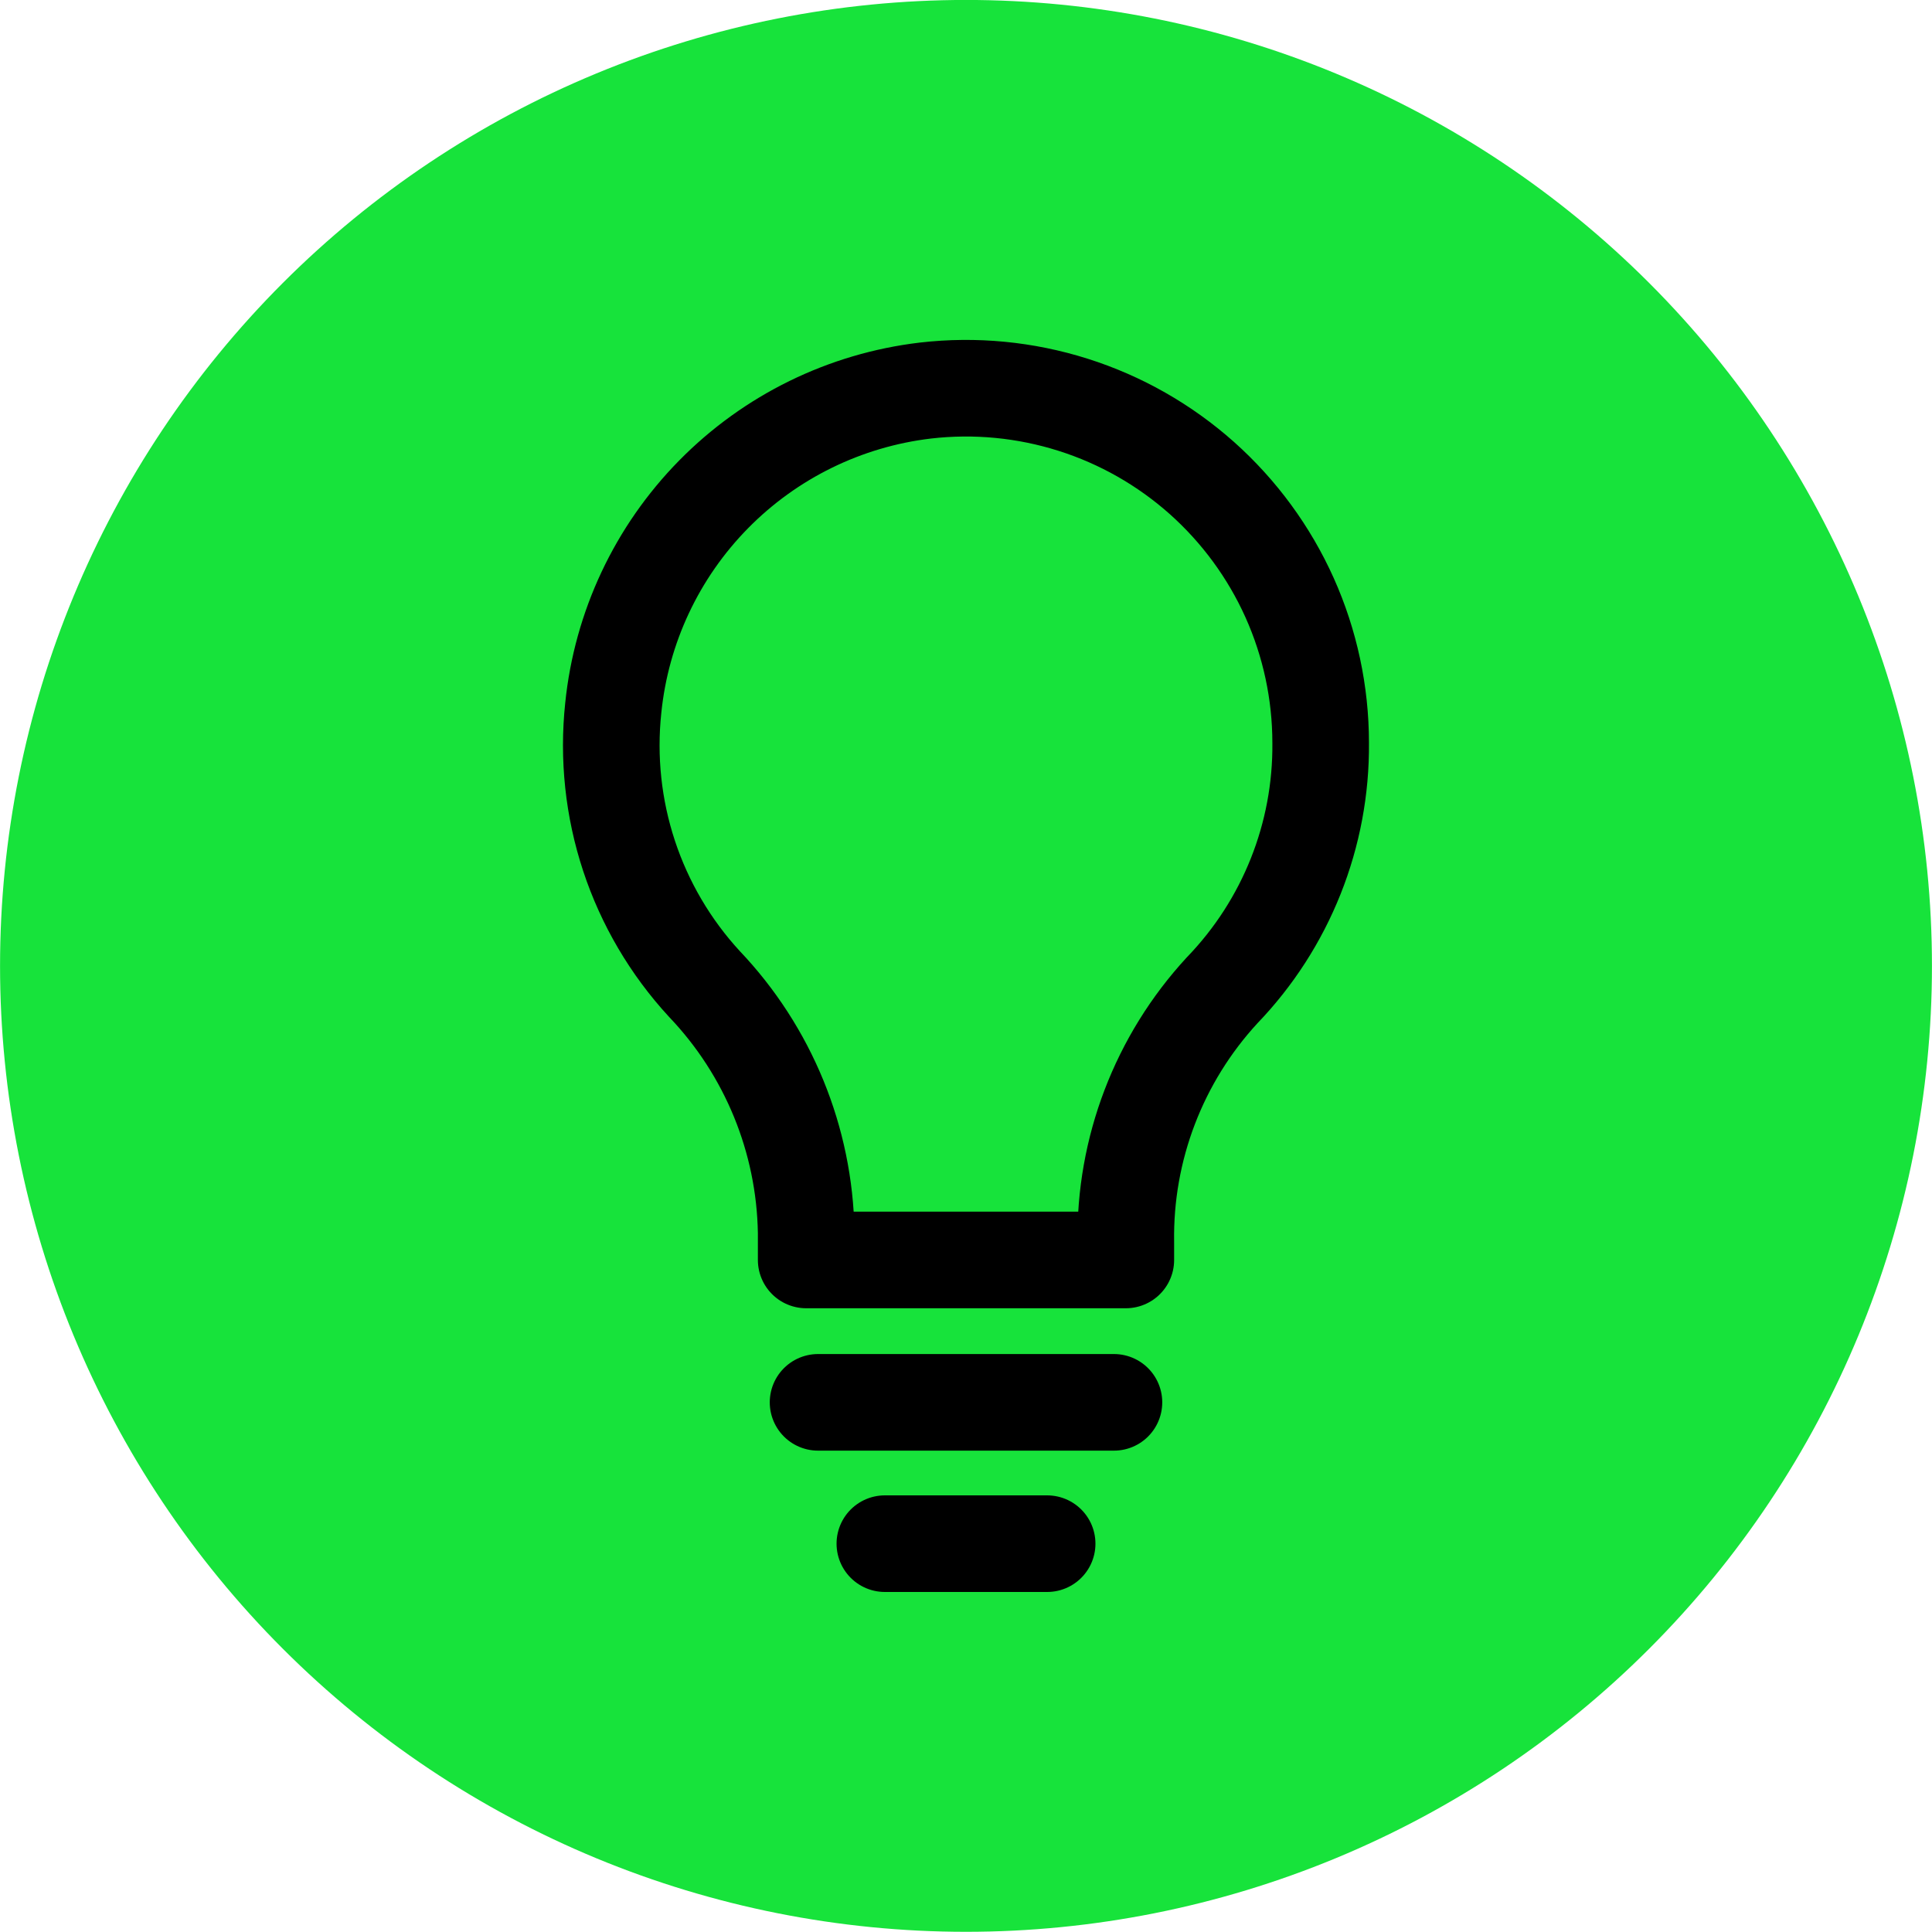 <svg xmlns="http://www.w3.org/2000/svg" width="40" height="40" viewBox="0 0 40 40" fill="none"><g clip-path="url(#clip0_7_6)"><path d="M34.143 5.857C32.286 4 30.081 2.526 27.654 1.521C25.227 0.516 22.627 -0.001 20 -0.001C17.373 -0.001 14.773 0.516 12.346 1.521C9.919 2.526 7.714 4 5.857 5.857C2.108 9.608 0.001 14.694 0.001 19.997C0.001 25.3 2.108 30.387 5.857 34.137C7.714 35.995 9.919 37.468 12.346 38.473C14.773 39.478 17.373 39.996 20 39.996C22.627 39.996 25.227 39.478 27.654 38.473C30.081 37.468 32.286 35.995 34.143 34.137C37.892 30.387 39.999 25.3 39.999 19.997C39.999 14.694 37.892 9.608 34.143 5.857Z" fill="#17E33B"></path><path d="M27.343 15.377C27.342 14.342 27.123 13.319 26.7 12.375C26.276 11.431 25.657 10.587 24.885 9.898C24.112 9.21 23.203 8.692 22.216 8.38C21.23 8.068 20.188 7.967 19.16 8.086C17.496 8.283 15.949 9.041 14.774 10.236C13.599 11.43 12.866 12.99 12.697 14.657C12.587 15.689 12.698 16.733 13.023 17.718C13.348 18.703 13.88 19.608 14.583 20.371C15.906 21.76 16.659 23.596 16.691 25.514V26.086H23.309V25.72C23.279 23.79 23.994 21.922 25.303 20.503C26.628 19.128 27.361 17.287 27.343 15.377V15.377Z" stroke="black" stroke-width="2" stroke-linecap="round" stroke-linejoin="round"></path><path d="M16.937 29.034H23.063" stroke="black" stroke-width="2" stroke-miterlimit="10" stroke-linecap="round"></path><path d="M18.32 31.96H21.68" stroke="black" stroke-width="2" stroke-miterlimit="10" stroke-linecap="round"></path></g><defs><clipPath id="clip0_7_6"><rect width="40" height="40" fill="white"></rect></clipPath></defs></svg>
